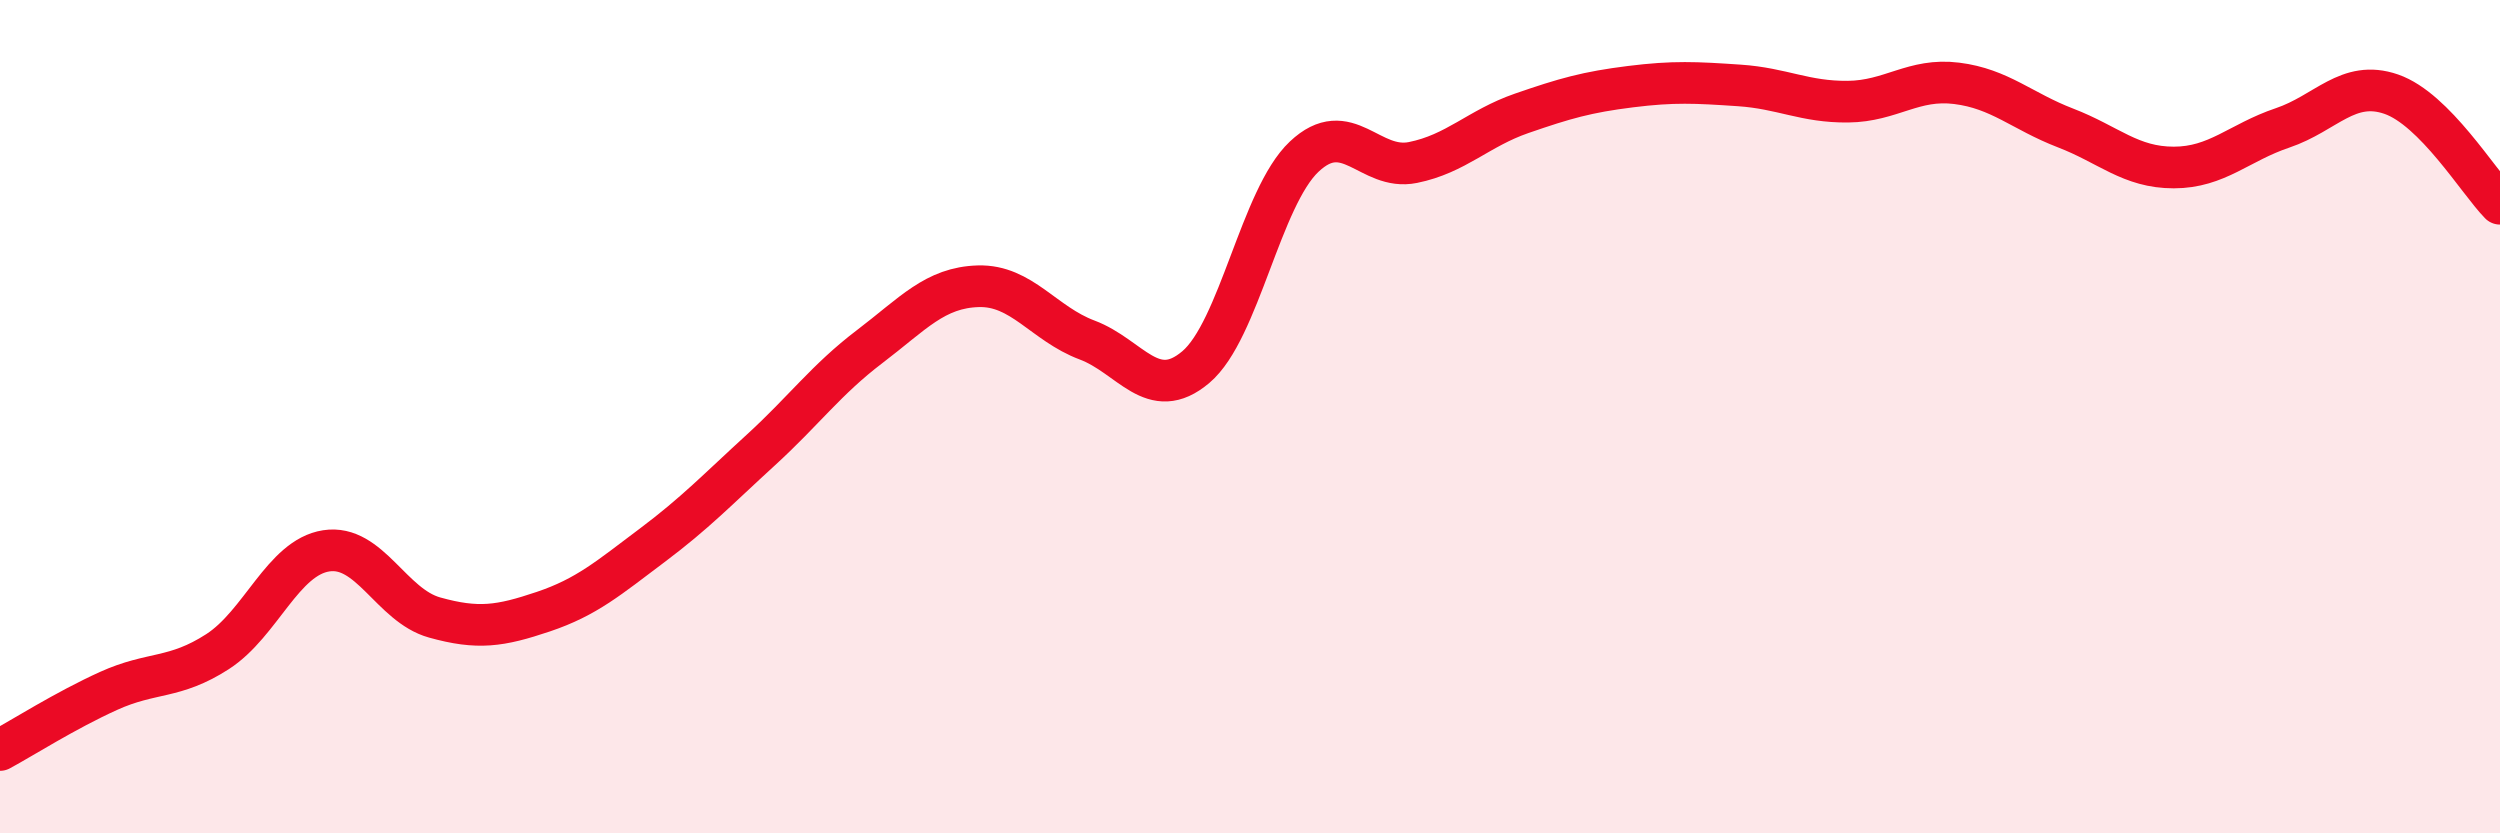 
    <svg width="60" height="20" viewBox="0 0 60 20" xmlns="http://www.w3.org/2000/svg">
      <path
        d="M 0,18 C 0.52,17.72 1.57,17.05 2.61,16.58 C 3.65,16.11 4.18,16.31 5.22,15.64 C 6.26,14.97 6.79,13.38 7.83,13.22 C 8.87,13.06 9.39,14.53 10.43,14.82 C 11.47,15.11 12,15.03 13.04,14.68 C 14.08,14.33 14.61,13.87 15.65,13.09 C 16.69,12.31 17.22,11.75 18.26,10.8 C 19.3,9.85 19.83,9.11 20.87,8.32 C 21.91,7.53 22.44,6.9 23.48,6.87 C 24.52,6.84 25.05,7.77 26.09,8.16 C 27.13,8.55 27.66,9.69 28.7,8.81 C 29.74,7.93 30.26,4.74 31.3,3.76 C 32.34,2.78 32.87,4.11 33.91,3.9 C 34.95,3.69 35.48,3.08 36.52,2.72 C 37.56,2.36 38.09,2.21 39.13,2.08 C 40.17,1.95 40.7,1.98 41.74,2.05 C 42.78,2.12 43.31,2.45 44.35,2.44 C 45.39,2.43 45.92,1.87 46.96,2 C 48,2.13 48.53,2.67 49.57,3.07 C 50.61,3.47 51.13,4.02 52.17,4.02 C 53.21,4.02 53.74,3.42 54.78,3.07 C 55.82,2.72 56.35,1.9 57.39,2.26 C 58.43,2.62 59.48,4.36 60,4.89L60 20L0 20Z"
        fill="#EB0A25"
        opacity="0.1"
        stroke-linecap="round"
        stroke-linejoin="round"
      />
      <path
        d="M 0,18 C 0.52,17.72 1.57,17.05 2.61,16.58 C 3.65,16.11 4.18,16.31 5.22,15.64 C 6.26,14.97 6.79,13.38 7.83,13.22 C 8.87,13.06 9.39,14.53 10.43,14.82 C 11.47,15.11 12,15.03 13.04,14.68 C 14.08,14.33 14.61,13.87 15.65,13.09 C 16.69,12.31 17.22,11.75 18.26,10.8 C 19.3,9.85 19.83,9.11 20.87,8.32 C 21.91,7.53 22.44,6.9 23.48,6.87 C 24.52,6.84 25.05,7.77 26.09,8.16 C 27.13,8.55 27.66,9.69 28.7,8.81 C 29.74,7.93 30.26,4.74 31.3,3.76 C 32.34,2.78 32.87,4.11 33.91,3.9 C 34.95,3.69 35.48,3.08 36.52,2.72 C 37.56,2.36 38.09,2.21 39.13,2.08 C 40.17,1.95 40.7,1.98 41.74,2.05 C 42.78,2.12 43.31,2.45 44.35,2.44 C 45.39,2.43 45.92,1.87 46.96,2 C 48,2.13 48.53,2.67 49.57,3.07 C 50.61,3.47 51.13,4.02 52.17,4.02 C 53.21,4.02 53.74,3.42 54.78,3.07 C 55.82,2.72 56.35,1.9 57.39,2.26 C 58.43,2.62 59.48,4.36 60,4.89"
        stroke="#EB0A25"
        stroke-width="1"
        fill="none"
        stroke-linecap="round"
        stroke-linejoin="round"
      />
    </svg>
  